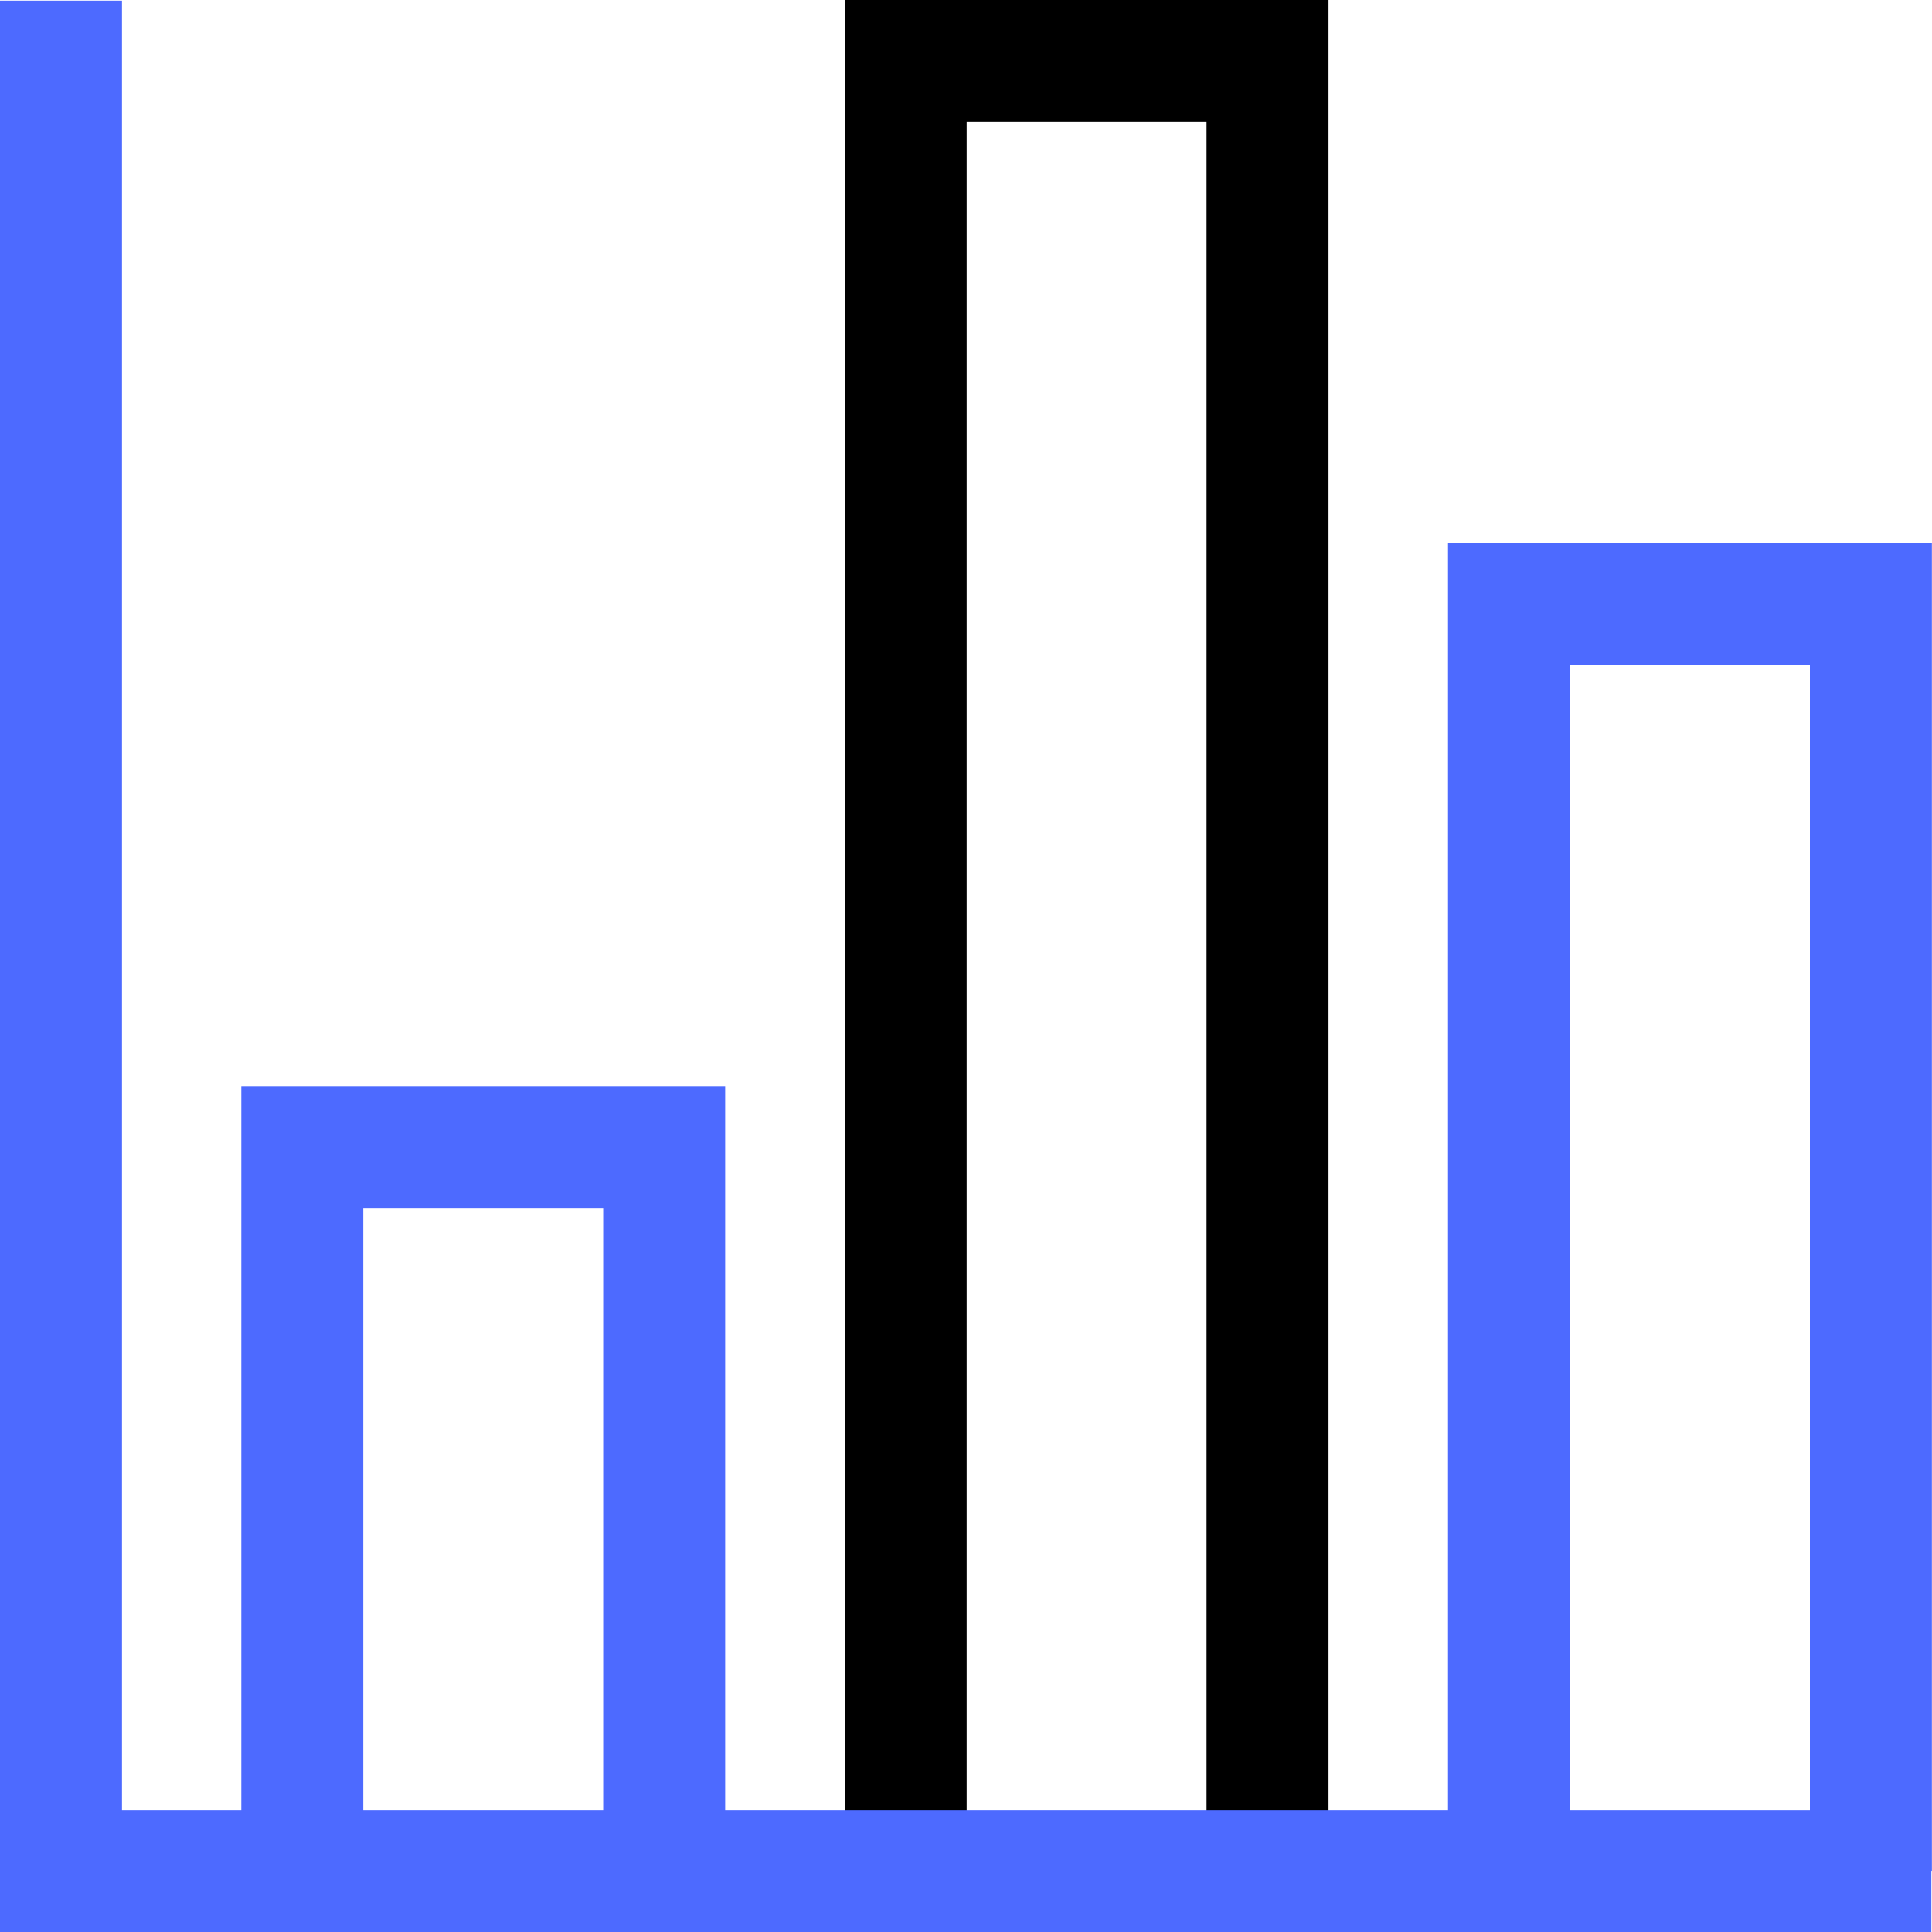 <svg xmlns="http://www.w3.org/2000/svg" width="47.516" height="47.516" viewBox="0 0 47.516 47.516"><defs><style>.a,.b{fill:none;stroke-miterlimit:10;stroke-width:3px;}.a{stroke:#000;}.b{stroke:#4d6aff;}</style></defs><g transform="translate(1.5 0.016)"><path class="a" d="M0,44.516V0H8.9V44.516" transform="translate(20.774 1.484)"/><path class="b" d="M46,46H0V0"/><path class="b" d="M0,17.806V0H8.9V17.806" transform="translate(5.935 28.194)"/><path class="b" d="M0,31.161V0H8.9V31.161" transform="translate(35.613 14.839)"/></g></svg>
